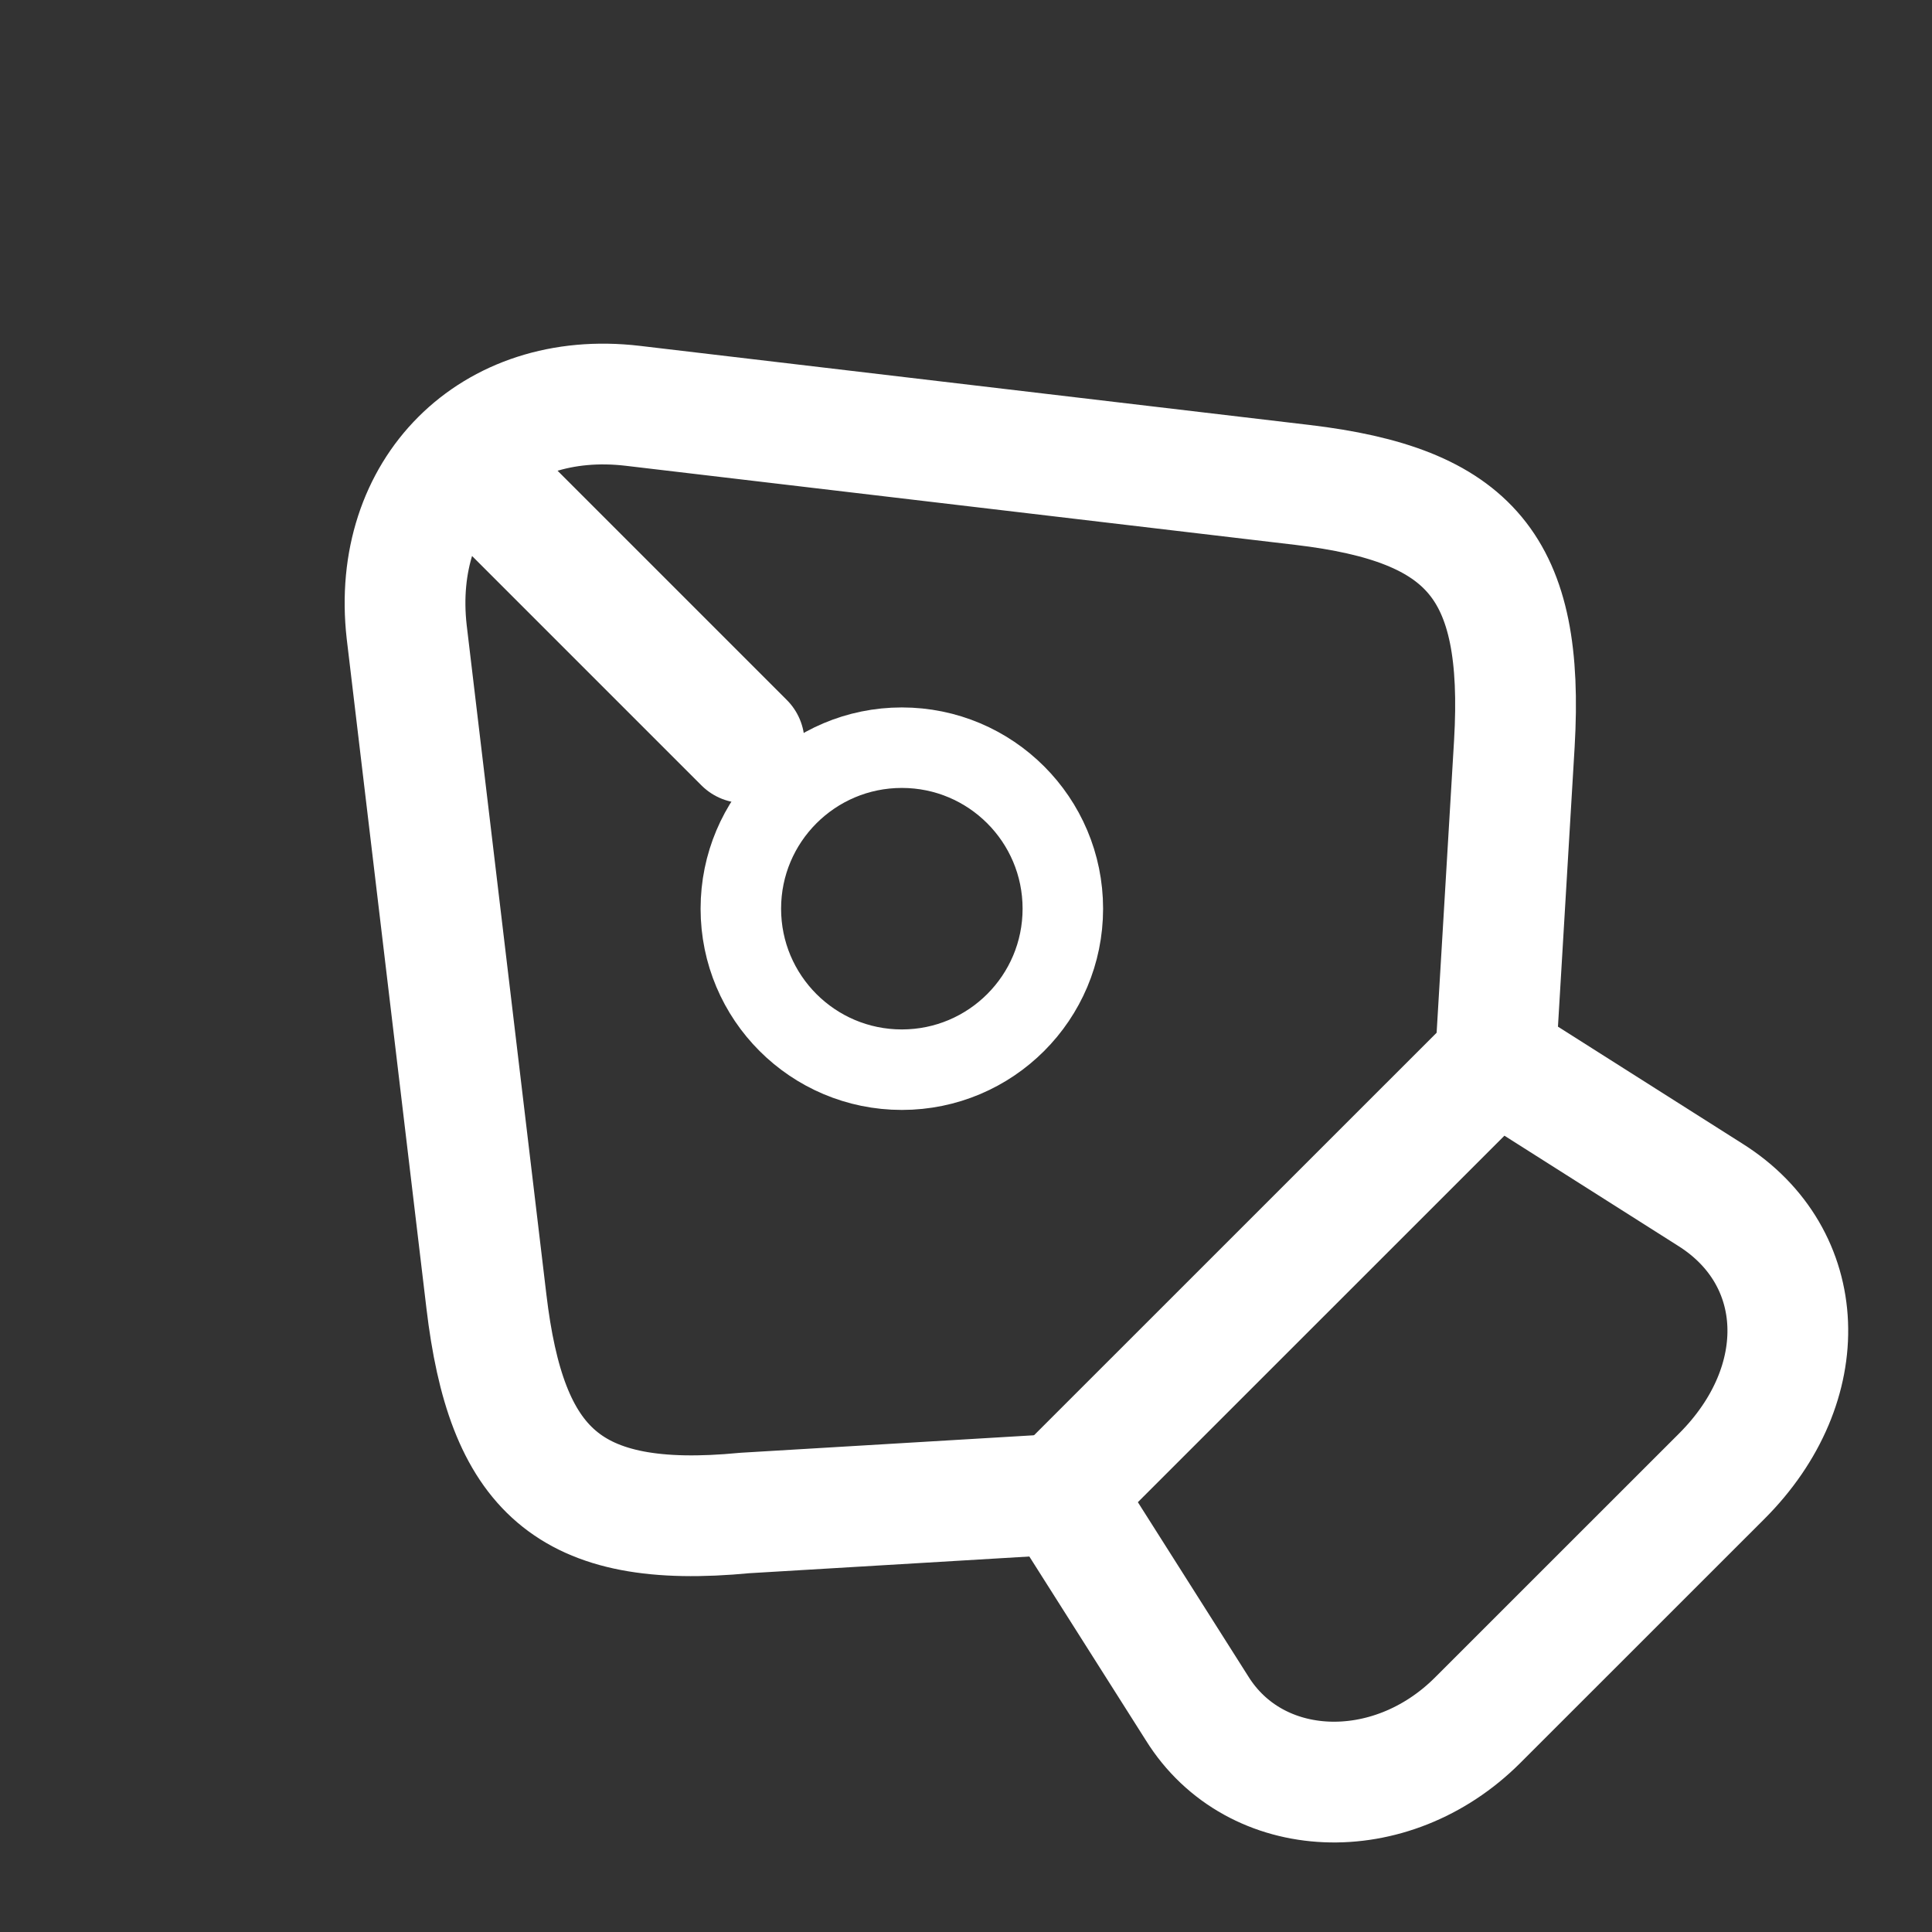 <?xml version="1.0" encoding="UTF-8"?> <svg xmlns="http://www.w3.org/2000/svg" width="24" height="24" viewBox="0 0 24 24" fill="none"><rect x="0" y="0" width="24" height="24" fill="#333333" stroke="none"/> <path d="M18.356 21.369L21.39 18.336C22.535 17.19 22.472 15.614 21.248 14.843L18.583 13.153L13.18 18.555L14.87 21.221C15.591 22.381 17.274 22.451 18.356 21.369Z" stroke="white" stroke-width="1.5" stroke-linecap="round" stroke-linejoin="round"></path> <path d="M18.578 13.159L18.812 9.235C18.939 7.043 18.267 6.272 16.181 6.024L7.859 5.041C6.112 4.836 4.854 6.095 5.052 7.849L6.042 16.164C6.289 18.25 7.046 19.007 9.252 18.795L13.176 18.561" stroke="white" stroke-width="1.5" stroke-linecap="round" stroke-linejoin="round"></path> <path d="M6.203 6.185L9.244 9.226" stroke="white" stroke-width="1.5" stroke-linecap="round" stroke-linejoin="round"></path> <circle cx="11.203" cy="11.288" r="2" stroke="white"></circle> </svg> 